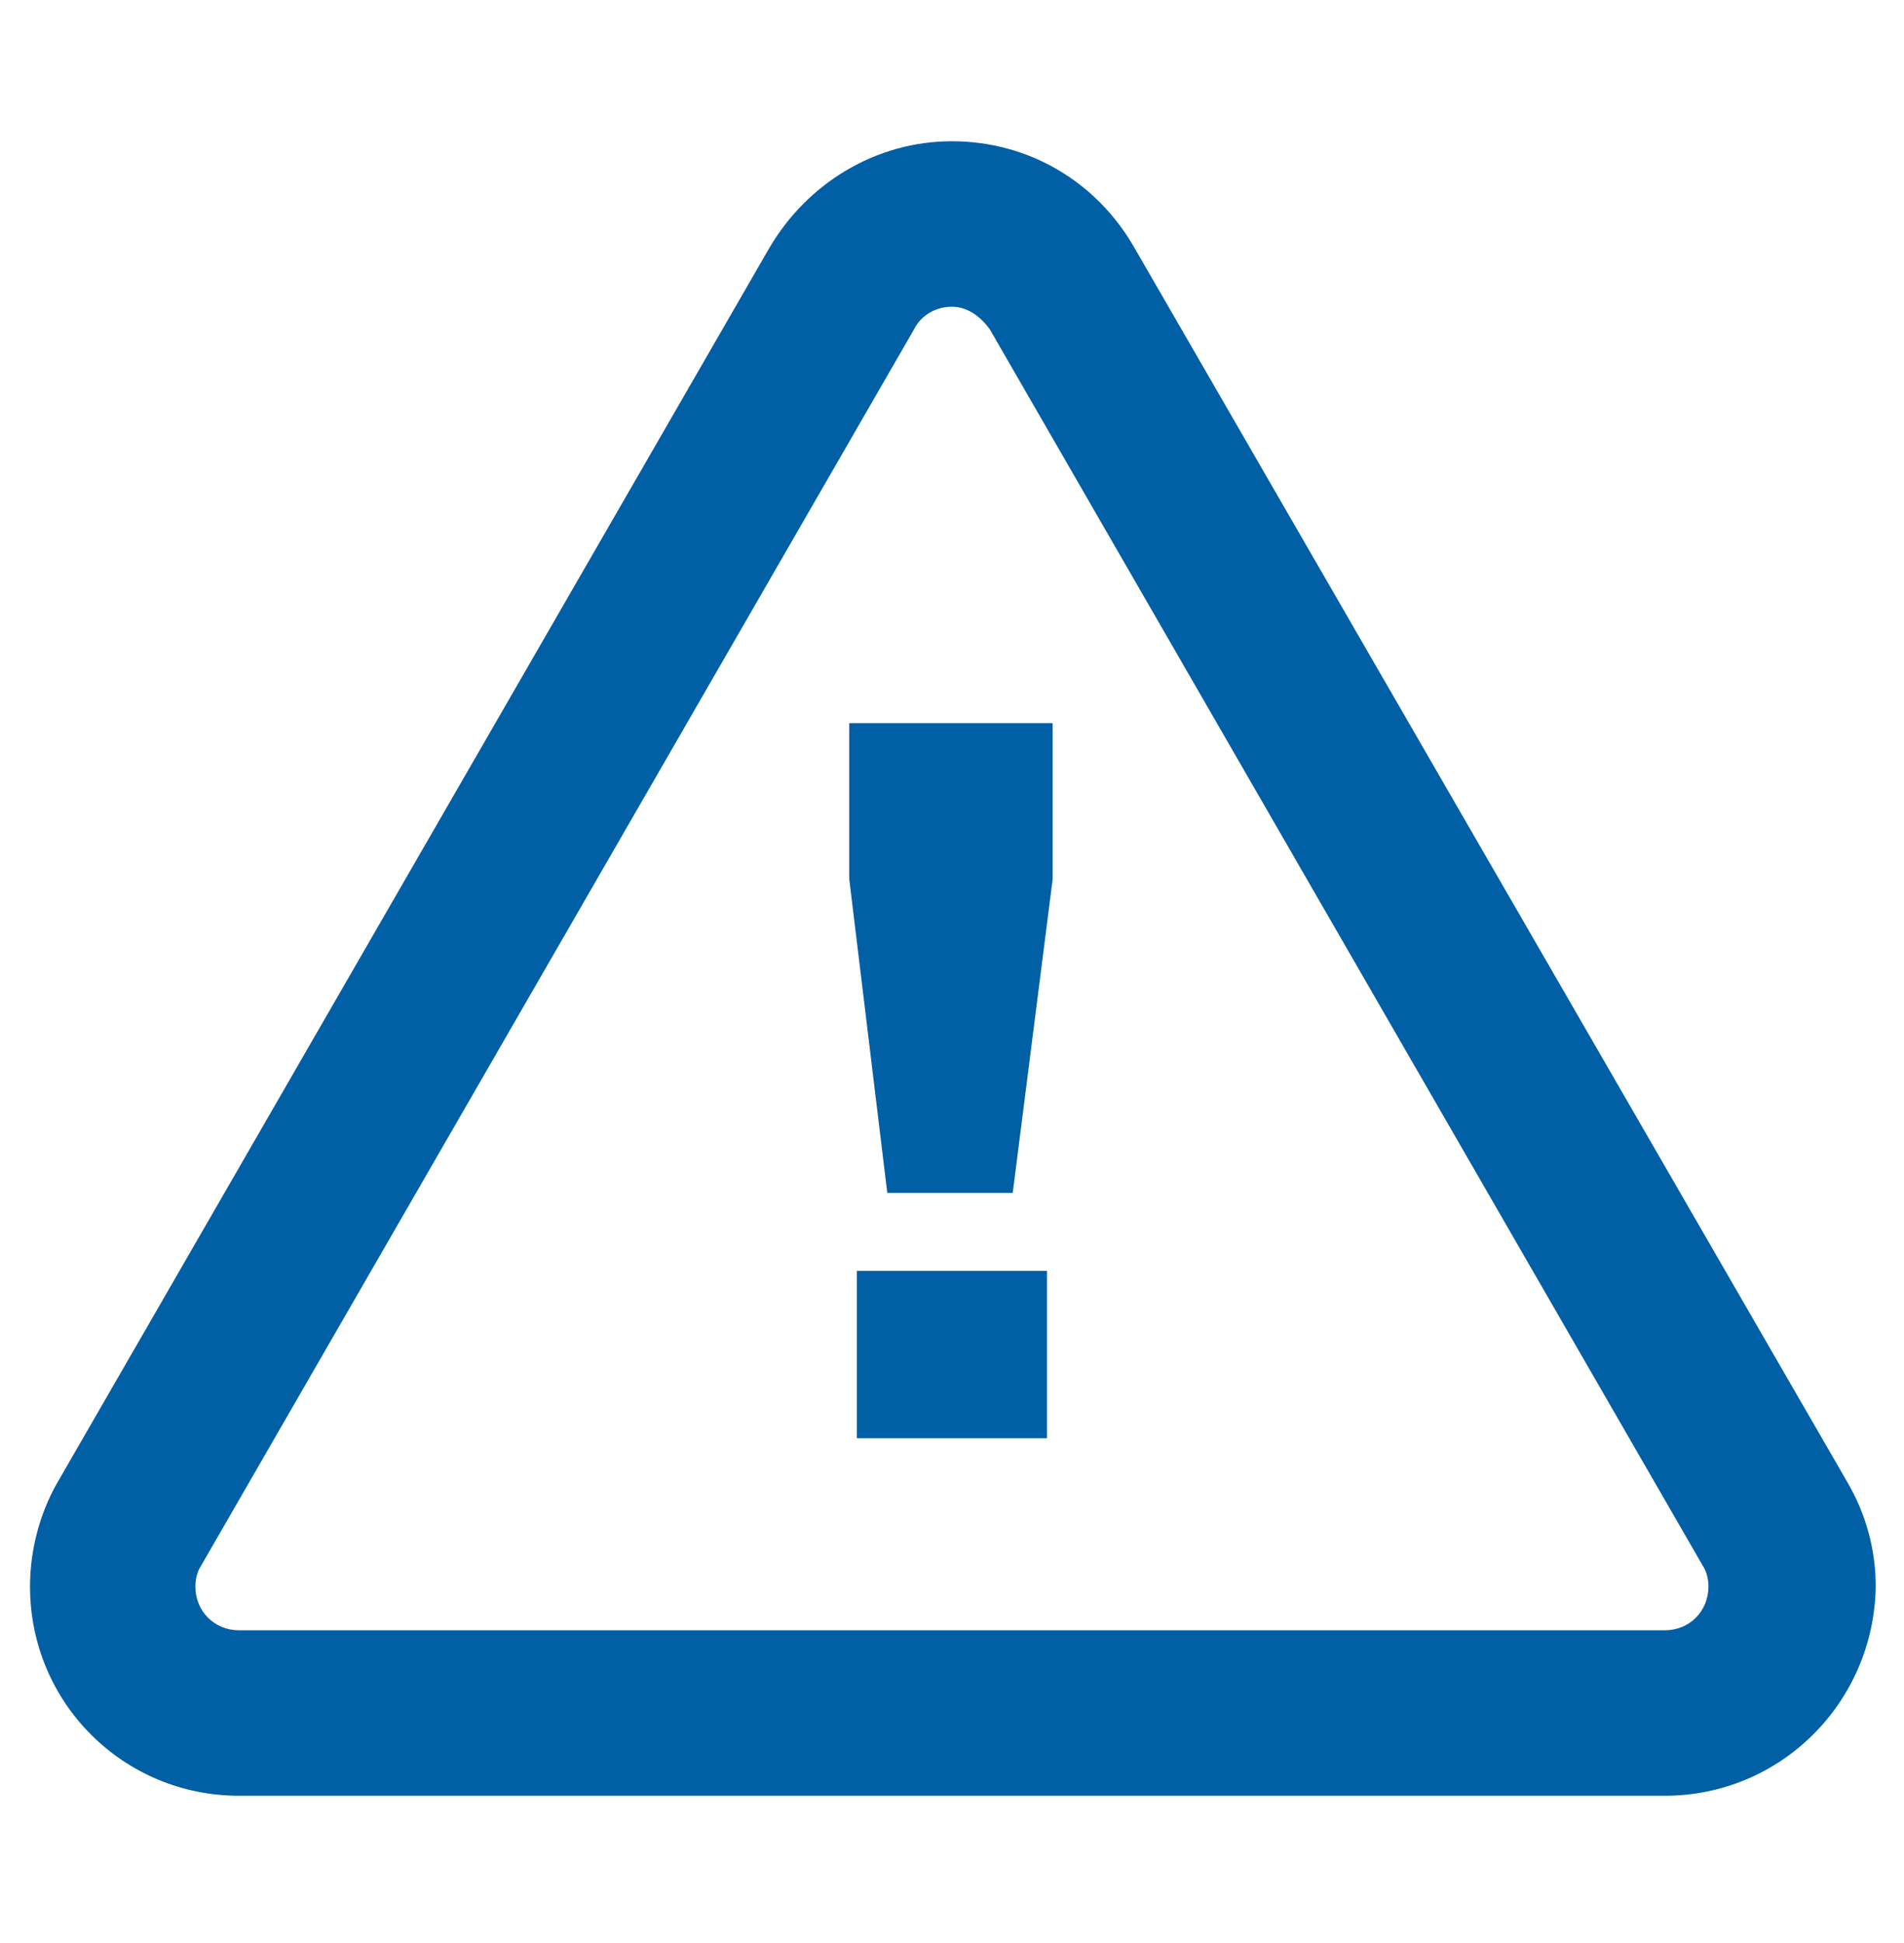 <?xml version="1.0" encoding="utf-8"?>
<!-- Generator: Adobe Illustrator 15.0.2, SVG Export Plug-In . SVG Version: 6.00 Build 0)  -->
<!DOCTYPE svg PUBLIC "-//W3C//DTD SVG 1.1//EN" "http://www.w3.org/Graphics/SVG/1.1/DTD/svg11.dtd">
<svg version="1.1" id="Layer_1" xmlns="http://www.w3.org/2000/svg" xmlns:xlink="http://www.w3.org/1999/xlink" x="0px" y="0px"
	 width="115.667px" height="118px" viewBox="0 0 115.667 118" enable-background="new 0 0 115.667 118" xml:space="preserve">
<g id="Layer_1_1_">
	<g>
		<path fill="#005FA5" d="M101.132,109.04H14.526c-7.043,0-12.702-5.658-12.702-12.702c0-2.194,0.578-4.388,1.617-6.236
			l43.303-75.058c2.31-3.926,6.467-6.467,11.086-6.467c4.618,0,8.775,2.425,11.085,6.467l43.303,74.942
			c1.155,1.964,1.732,4.157,1.732,6.352C113.834,103.382,108.175,109.04,101.132,109.04z M57.83,18.624
			c-0.924,0-1.848,0.462-2.31,1.386L12.217,95.068c-0.231,0.345-0.347,0.808-0.347,1.27c0,1.501,1.155,2.656,2.656,2.656h86.606
			c1.5,0,2.655-1.155,2.655-2.656c0-0.462-0.115-0.925-0.347-1.27L60.138,20.01C59.561,19.201,58.753,18.624,57.83,18.624z"/>
		<path fill="#005FA5" d="M51.593,43.913h12.355v9.468l-2.425,19.054h-7.621l-2.31-19.054V43.913z M52.056,77.168h11.547v10.163
			H52.056V77.168z"/>
	</g>
</g>
</svg>
